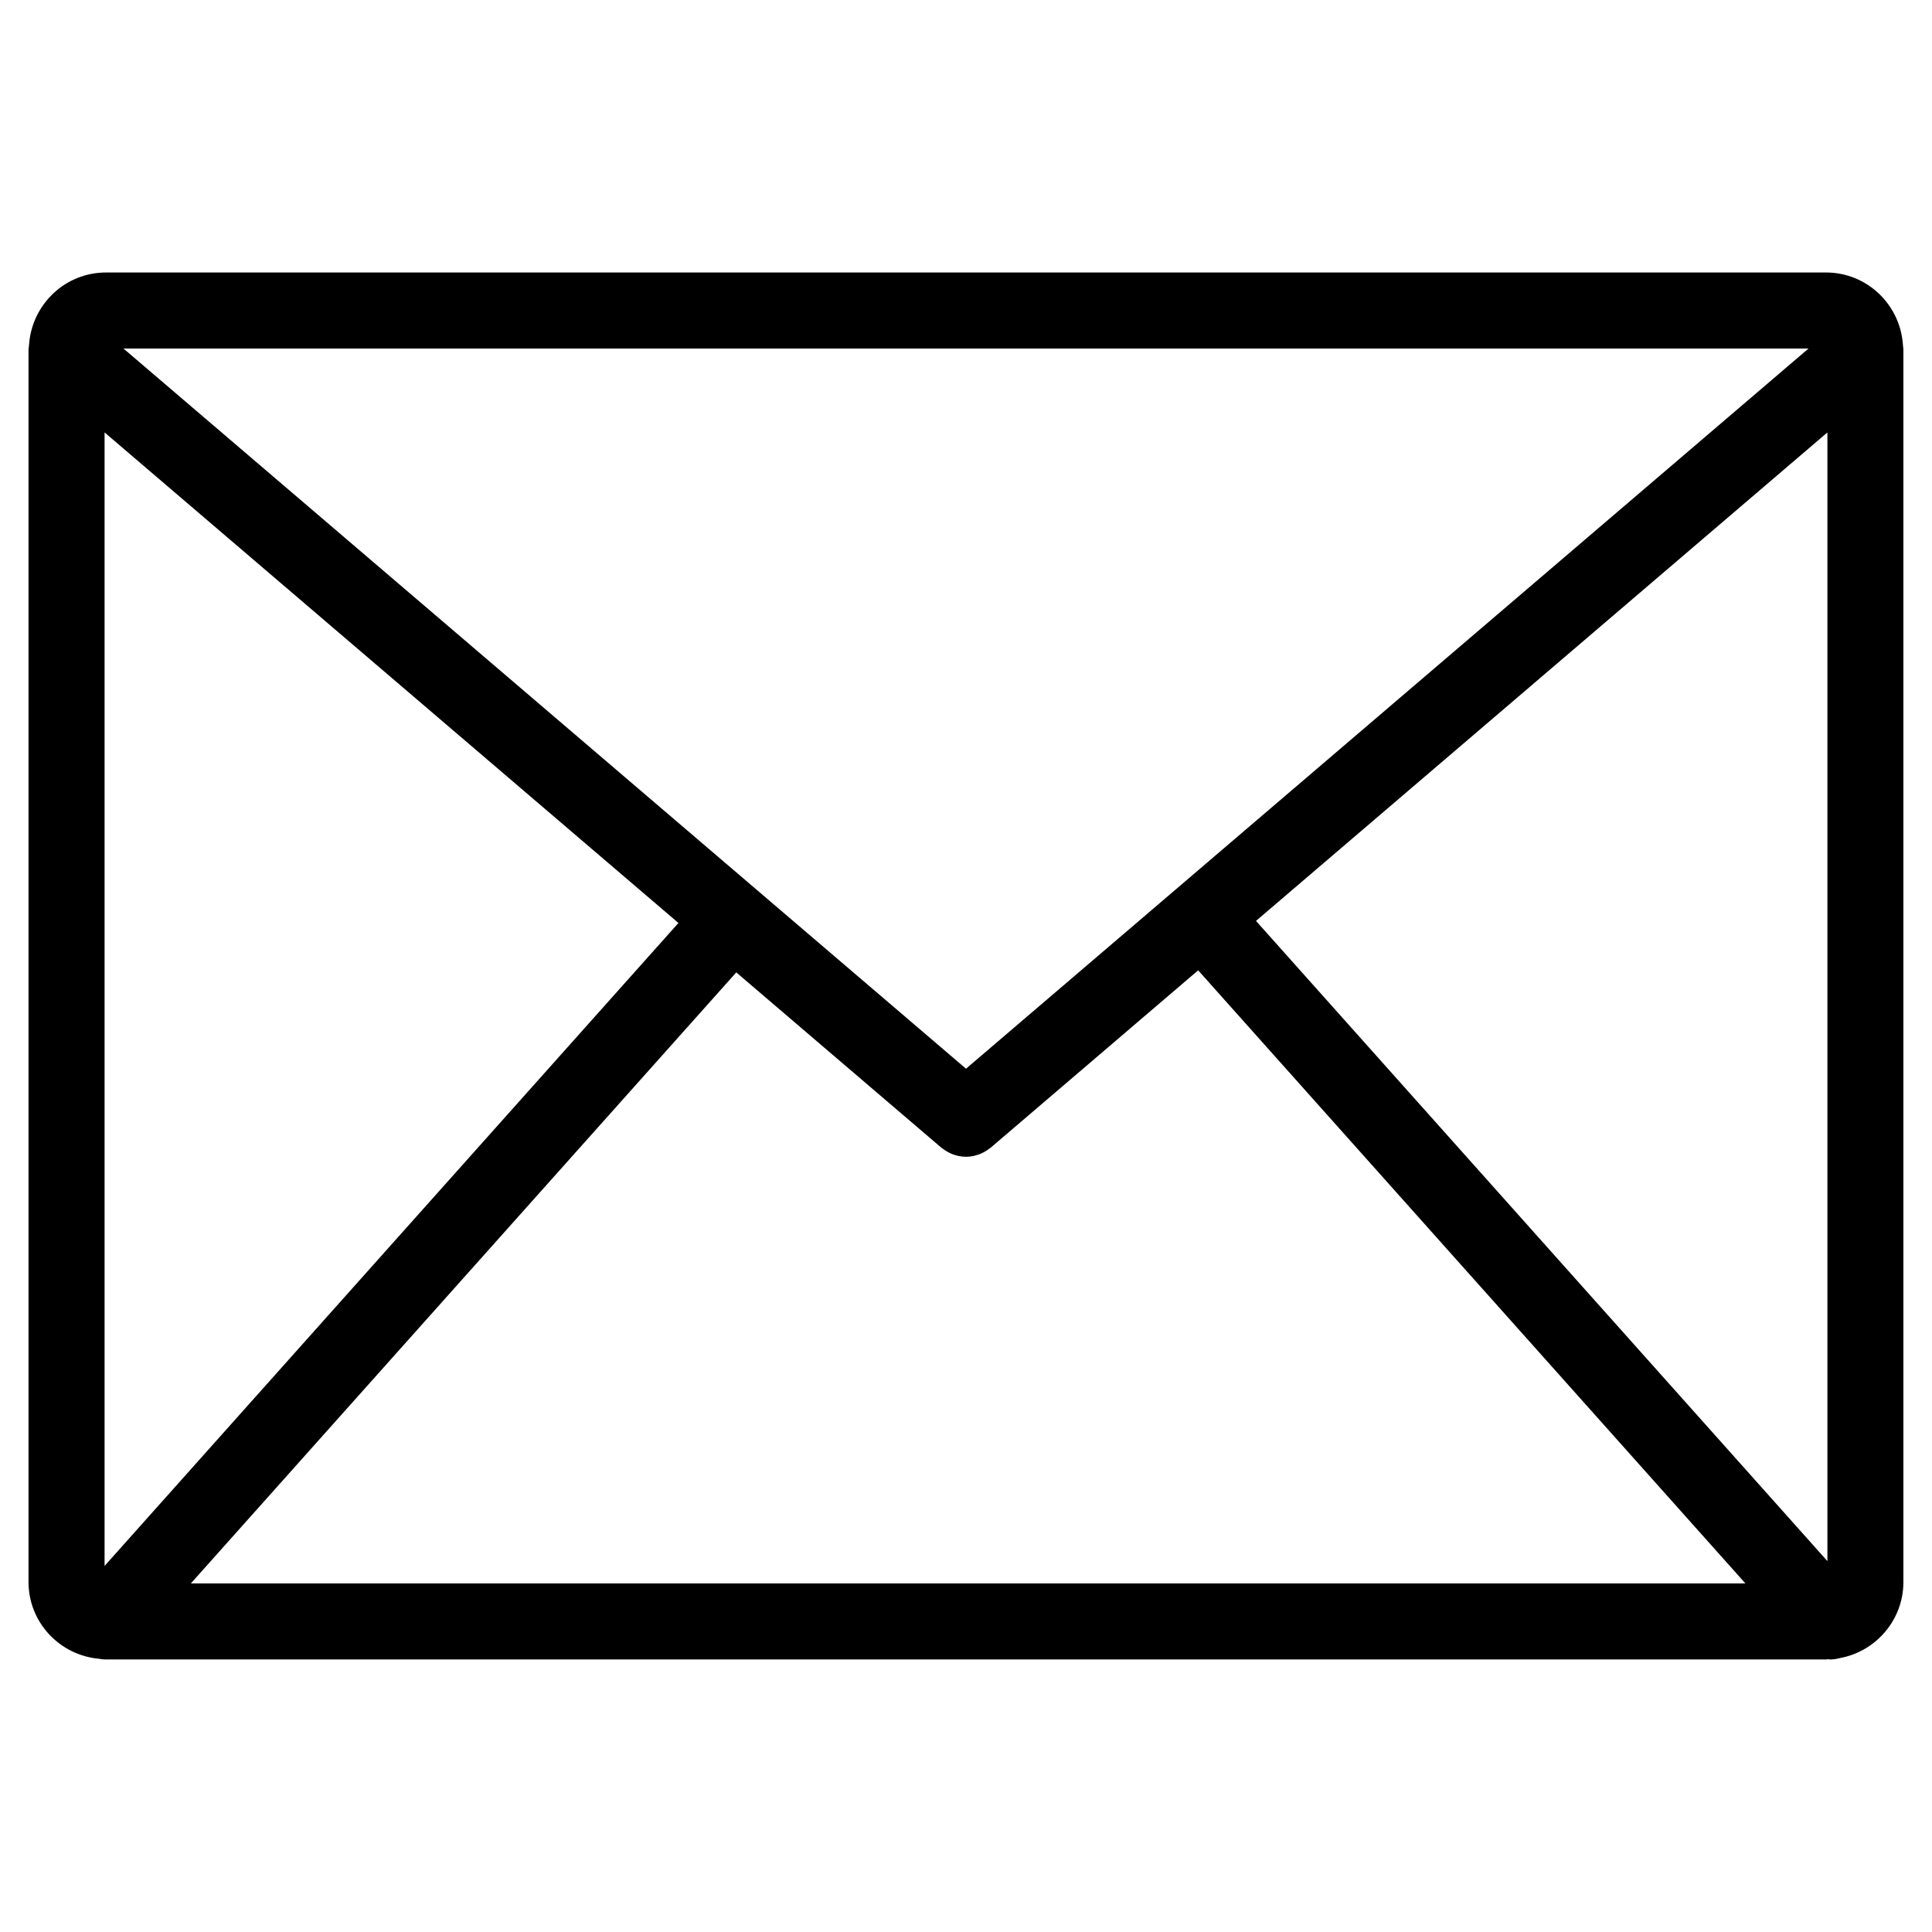 <?xml version="1.0" encoding="UTF-8"?>
<!-- Uploaded to: SVG Repo, www.svgrepo.com, Generator: SVG Repo Mixer Tools -->
<svg fill="#000000" width="800px" height="800px" version="1.1" viewBox="144 144 512 512" xmlns="http://www.w3.org/2000/svg">
 <path d="m648.38 236.21c-0.02-0.363-0.051-0.727-0.105-1.082-0.836-10.555-9.598-18.914-20.363-18.914h-455.83c-10.766 0-19.527 8.367-20.363 18.922-0.055 0.352-0.09 0.707-0.105 1.059-0.004 0.18-0.055 0.352-0.055 0.539v326.52c0 10.656 8.195 19.348 18.605 20.332 0.637 0.117 1.273 0.191 1.914 0.191h455.82c0.195 0 0.379-0.055 0.574-0.059 0.188 0.012 0.371 0.059 0.562 0.059 0.867 0 1.727-0.152 2.574-0.371 9.547-1.762 16.812-10.113 16.812-20.152v-326.52c0.012-0.176-0.039-0.344-0.043-0.523zm-20.098 321.5-151.43-169.66 151.43-129.45zm-456.57-299.11 152.08 130-152.08 170.39zm228.29 168.62-223.29-190.86h446.57zm-60.883-25.523 54.336 46.445c0.102 0.086 0.211 0.137 0.309 0.215 0.207 0.16 0.418 0.309 0.629 0.449 0.363 0.246 0.734 0.469 1.117 0.66 0.215 0.105 0.43 0.211 0.648 0.309 0.434 0.176 0.871 0.316 1.32 0.43 0.191 0.051 0.379 0.109 0.57 0.152 0.645 0.125 1.293 0.207 1.949 0.207h0.004 0.004c0.648 0 1.305-0.082 1.949-0.207 0.191-0.039 0.379-0.105 0.57-0.152 0.441-0.109 0.883-0.25 1.316-0.43 0.223-0.098 0.438-0.195 0.656-0.312 0.383-0.191 0.75-0.406 1.113-0.656 0.215-0.141 0.43-0.289 0.629-0.449 0.105-0.082 0.211-0.133 0.312-0.215l54.977-46.996 145.02 162.47h-411.96z"/>
</svg>